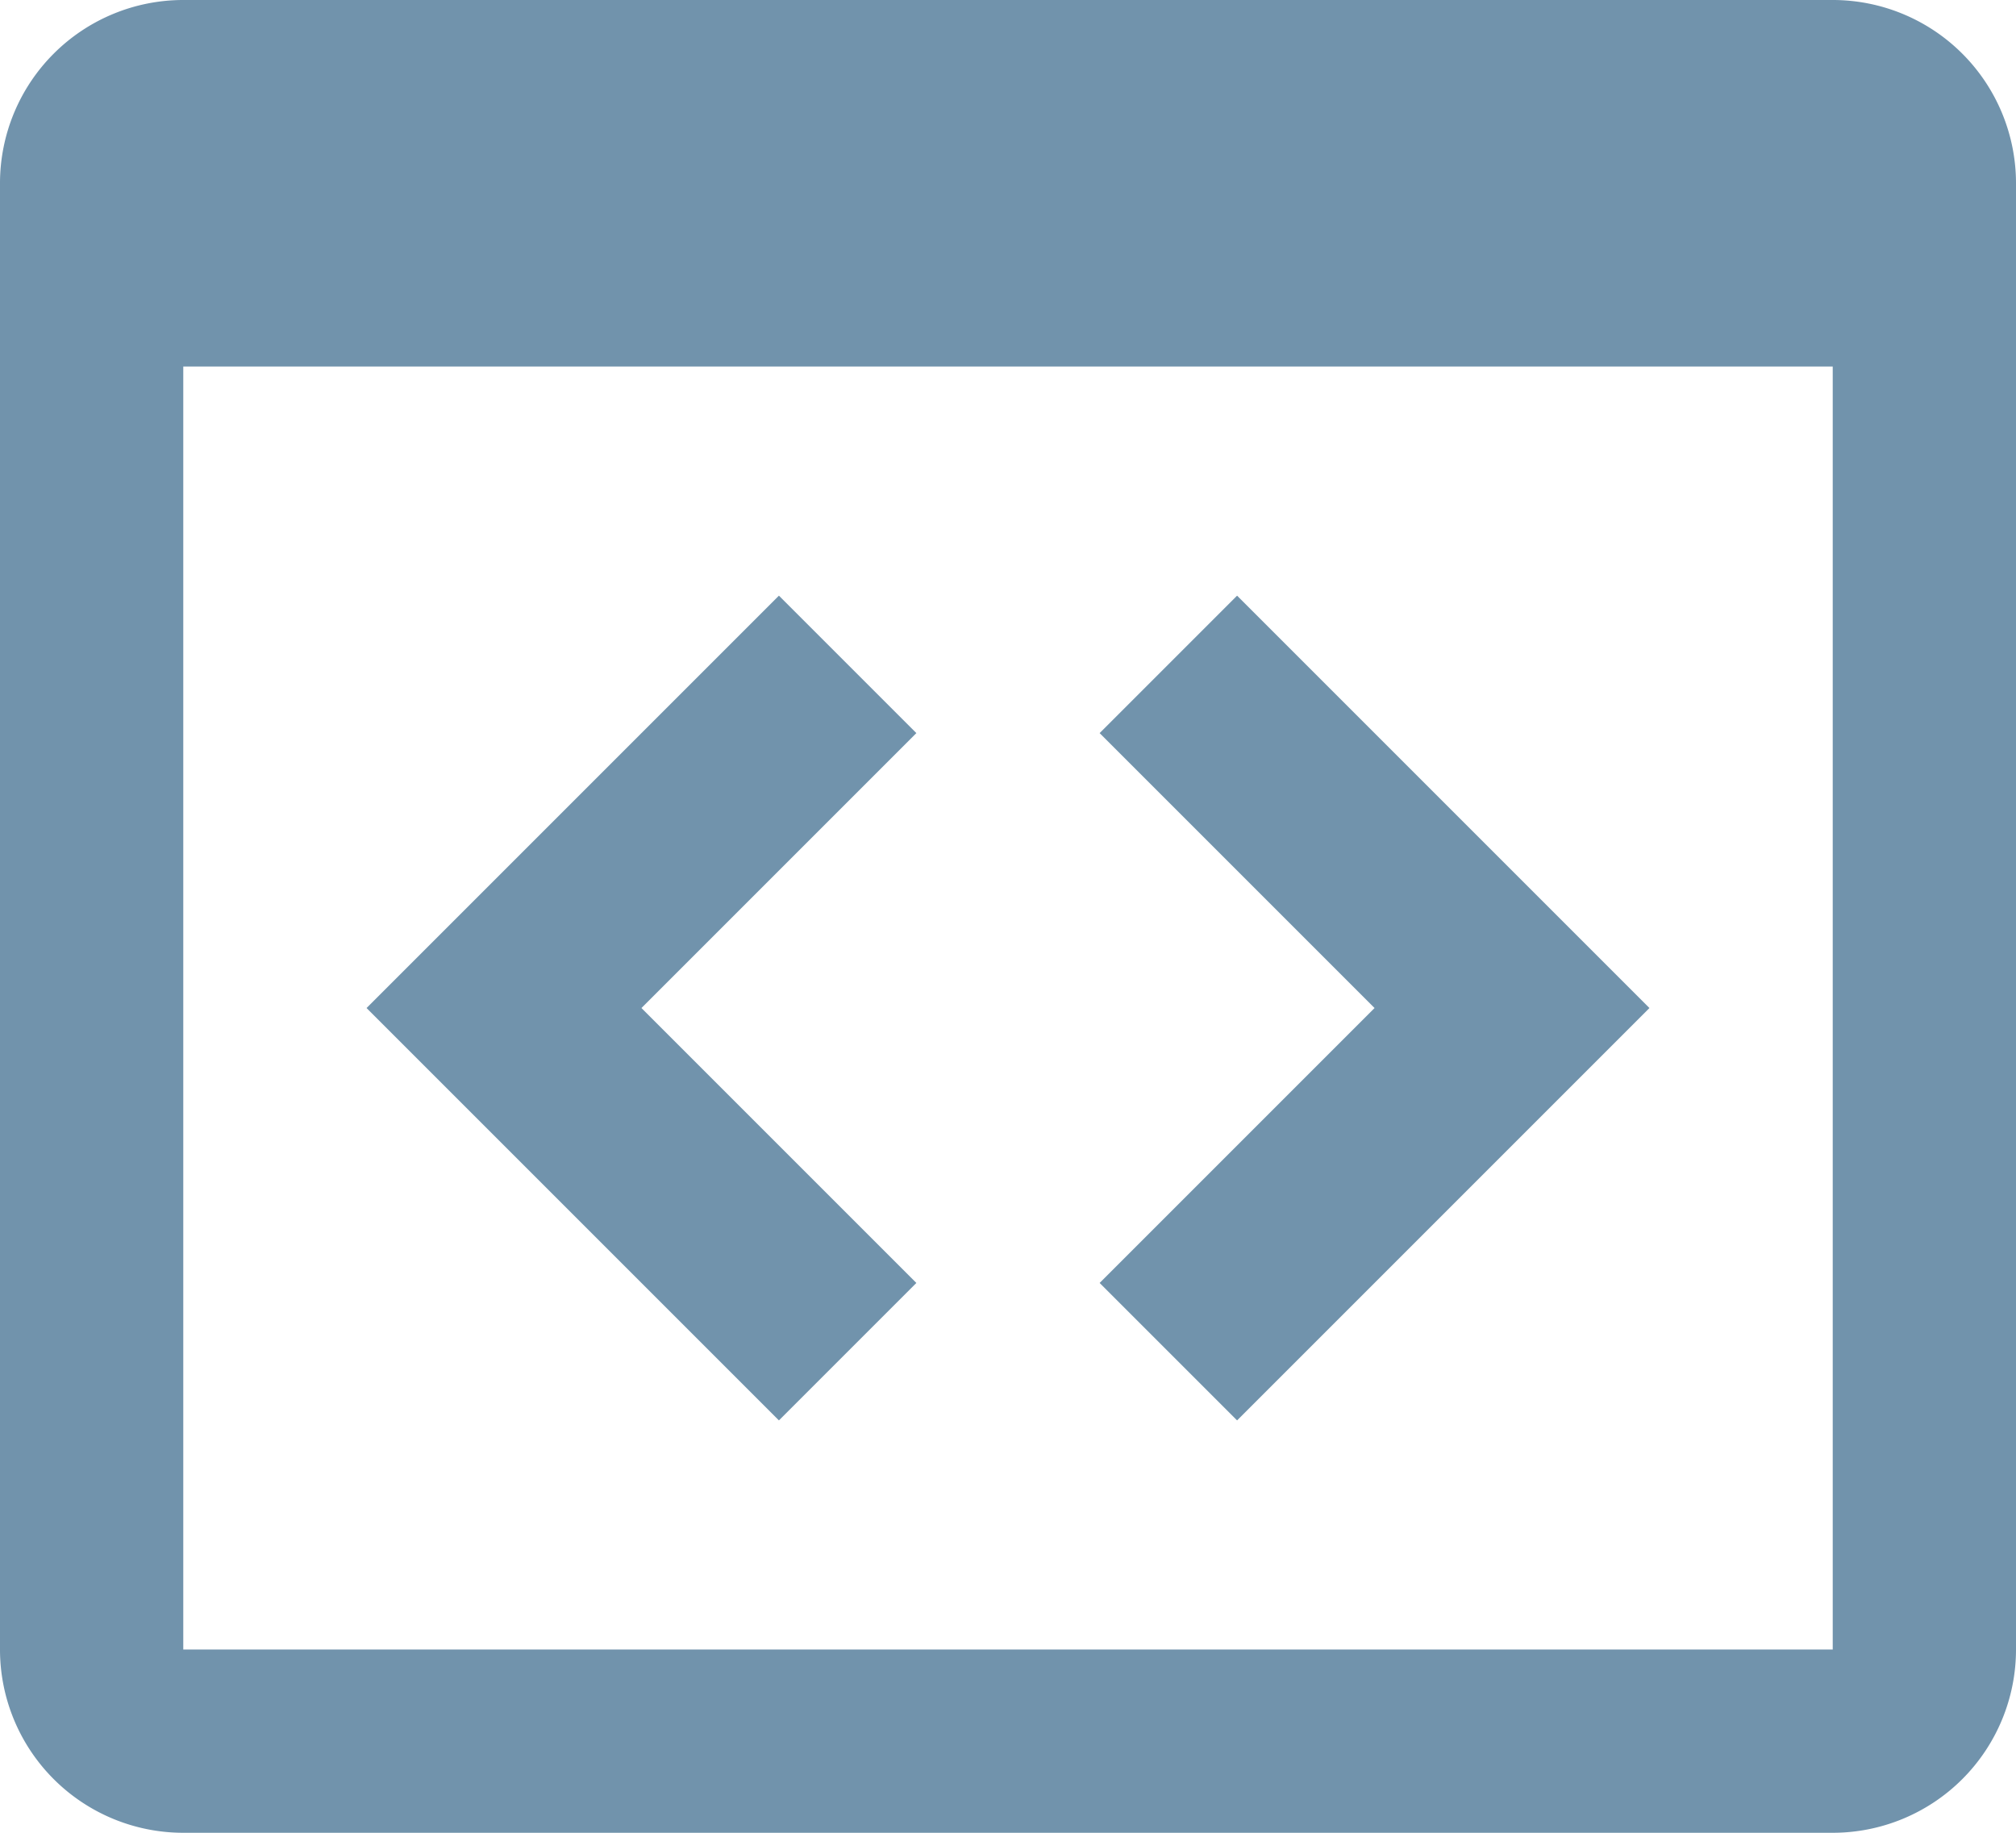 <svg xmlns="http://www.w3.org/2000/svg" width="66" height="60" viewBox="0 0 66 60">
  <path id="application-brackets-outline" d="M26.5,21.5,31,26l-9,9,9,9-4.5,4.5L13,35,26.5,21.5m15,27L37,44l9-9-9-9,4.5-4.5L55,35,41.5,48.5M61,2H7A6,6,0,0,0,1,8V56a6,6,0,0,0,6,6H61a6,6,0,0,0,6-6V8a6,6,0,0,0-6-6m0,54H7V14H61Z" transform="translate(-1 -2)" fill="#7193ac"/>
</svg>
